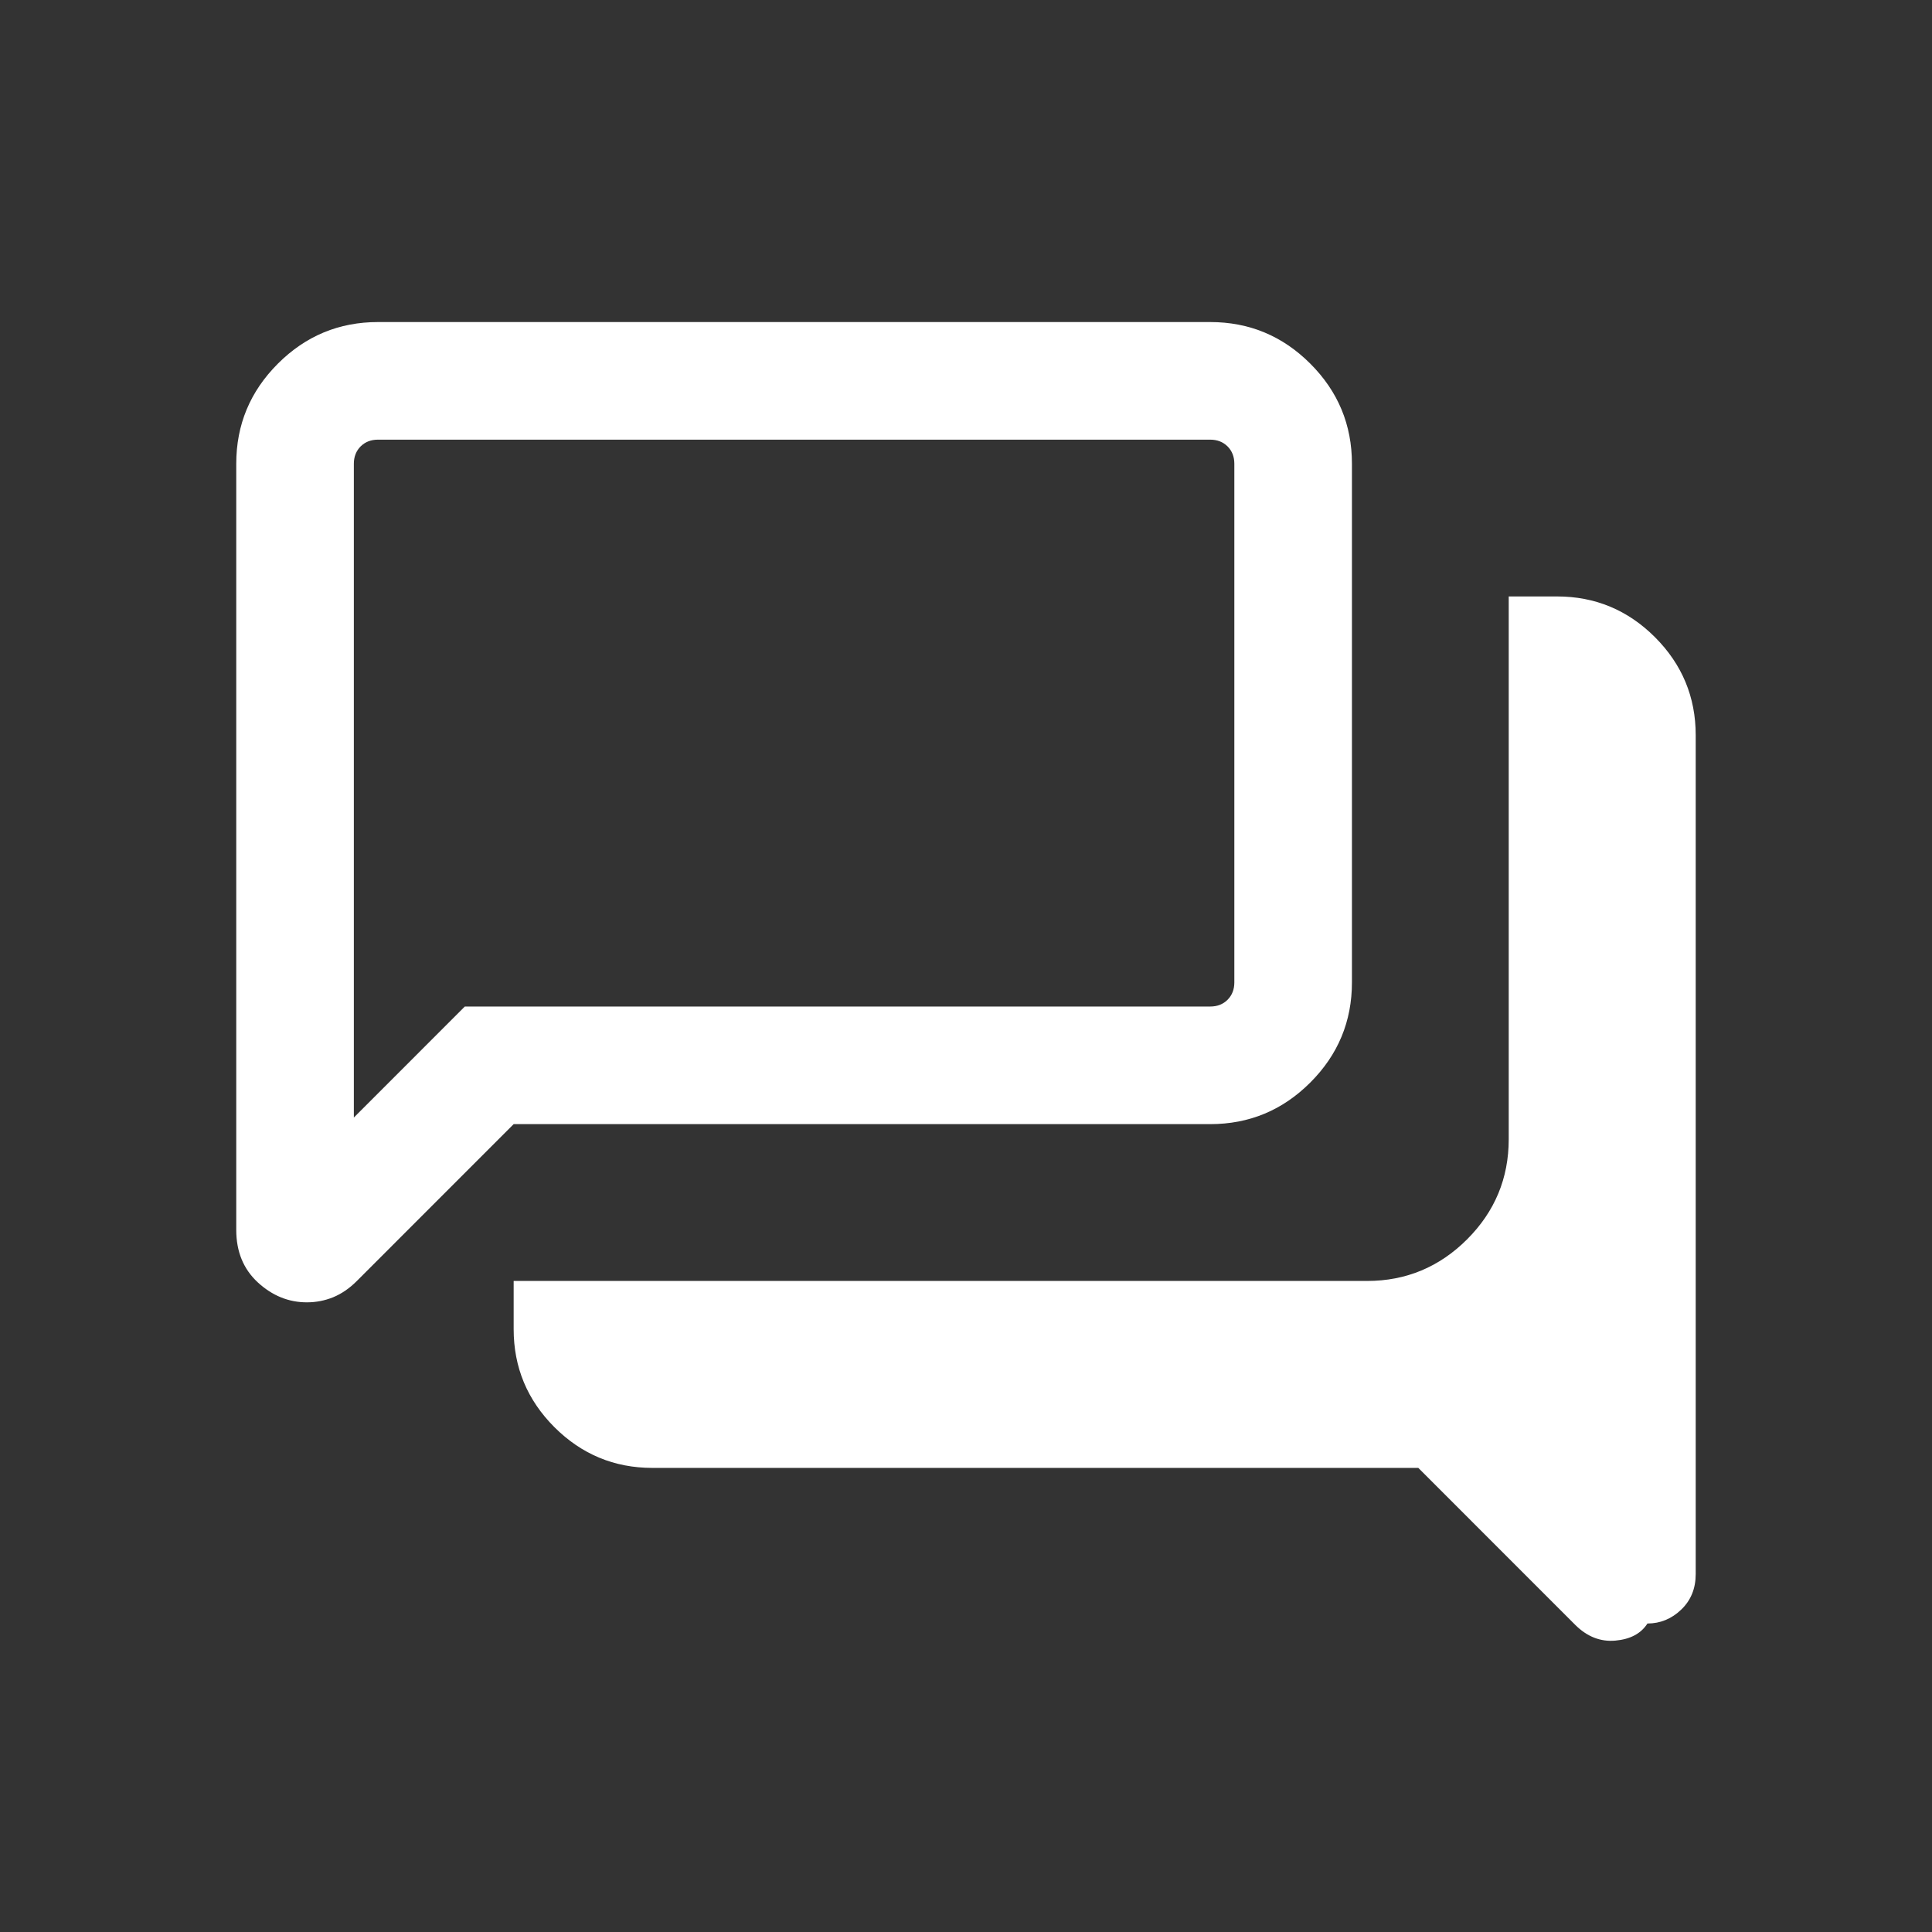 <svg width="46" height="46" viewBox="0 0 46 46" fill="none" xmlns="http://www.w3.org/2000/svg">
<rect x="0" y="0" width="46" height="46" fill="#333333" stroke="none"/>
<mask id="mask0_2762_4465" style="mask-type:alpha" maskUnits="userSpaceOnUse" x="0" y="0" width="46" height="46">
<rect x="0.6" y="0.602" width="44.8" height="44.8" fill="#D9D9D9"/>
</mask>
<g mask="url(#mask0_2762_4465)">
<path d="M39.225 38.655C39.072 38.894 38.818 39.03 38.462 39.062C38.107 39.094 37.788 38.969 37.505 38.687L33.769 34.95H15.533C14.625 34.95 13.847 34.626 13.2 33.98C12.554 33.333 12.23 32.556 12.23 31.647V30.499H32.548C33.476 30.499 34.27 30.168 34.931 29.508C35.592 28.847 35.922 28.052 35.922 27.124V14.201H37.071C37.98 14.201 38.757 14.525 39.404 15.171C40.05 15.818 40.374 16.596 40.374 17.504V37.477C40.374 37.822 40.259 38.104 40.029 38.324C39.8 38.544 39.531 38.655 39.225 38.655ZM8.425 26.608L11.067 23.965H28.815C28.982 23.965 29.12 23.912 29.228 23.804C29.335 23.696 29.389 23.559 29.389 23.391V11.042C29.389 10.875 29.335 10.737 29.228 10.629C29.12 10.522 28.982 10.468 28.815 10.468H8.999C8.832 10.468 8.694 10.522 8.586 10.629C8.479 10.737 8.425 10.875 8.425 11.042V26.608ZM7.306 31.008C6.872 31.008 6.484 30.85 6.14 30.535C5.797 30.218 5.625 29.802 5.625 29.284V11.042C5.625 10.114 5.955 9.32 6.616 8.659C7.277 7.998 8.071 7.668 8.999 7.668H28.815C29.743 7.668 30.537 7.998 31.198 8.659C31.859 9.32 32.189 10.114 32.189 11.042V23.391C32.189 24.319 31.859 25.113 31.198 25.774C30.537 26.435 29.743 26.765 28.815 26.765H12.23L8.494 30.502C8.319 30.677 8.131 30.805 7.932 30.887C7.732 30.968 7.523 31.008 7.306 31.008Z" fill="white"/>
</g>
</svg>
